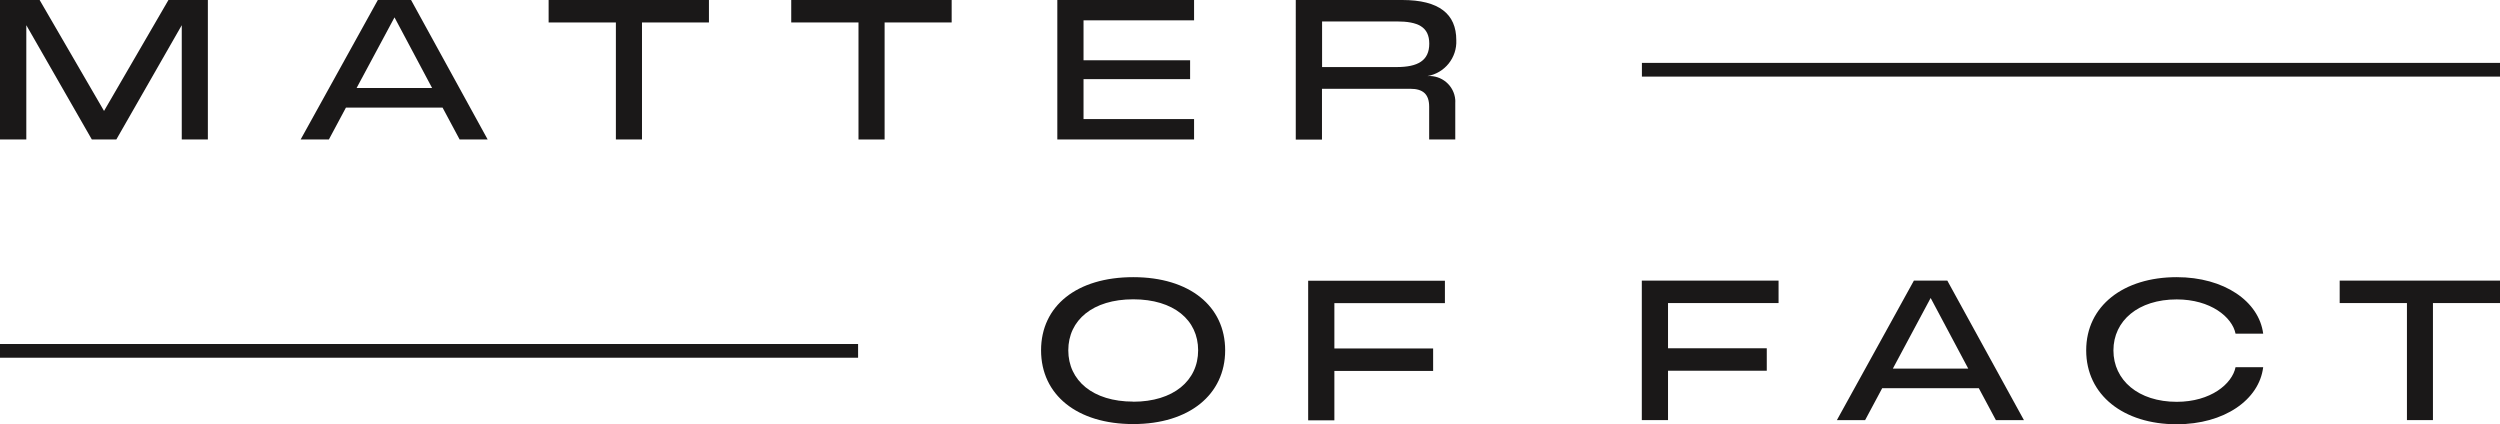 <svg viewBox="0 0 246.07 41.74" xmlns="http://www.w3.org/2000/svg"><path style="fill:#1a1818;" d="m0,0h3.9l6.34,10.92L16.58,0h3.88v13.73h-2.57V2.48l-6.44,11.25h-2.41L2.59,2.48v11.25H0V0Zm37.18,0h3.28l7.54,13.73h-2.76l-1.68-3.14h-9.51l-1.68,3.14h-2.78L37.19,0Zm5.35,8.66l-3.7-6.95-3.73,6.95h7.43ZM54,0h15.78v2.21h-6.59v11.52h-2.57V2.21h-6.62V0Z"></path><path style="fill:#1a1818;" d="m77.89,0h15.78v2.21h-6.6v11.52h-2.57V2.21h-6.62V0Z"></path><path style="fill:#1a1818;" d="m104.07,0h13.46v2h-10.88v3.93h10.49v1.86h-10.49v3.93h10.88v2.01h-13.46V0Zm23.48,0h10.47c3.63,0,5.32,1.38,5.32,3.95.08,1.73-1.14,3.25-2.85,3.54,1.41-.11,2.64.93,2.75,2.34,0,.1.01.2,0,.3v3.6h-2.57v-3.23c0-1.24-.62-1.76-1.85-1.76h-8.7v5h-2.58V0Zm9.93,6.6c2.08,0,3.2-.64,3.2-2.3s-1.12-2.19-3.2-2.19h-7.35v4.49h7.35Zm-35.01,27.88c0-4.38,3.53-7.2,9.07-7.2s9.05,2.85,9.05,7.2-3.53,7.26-9.05,7.26-9.07-2.87-9.07-7.26Zm9.07,5.06c3.95,0,6.39-2.07,6.39-5.06s-2.41-5.02-6.39-5.02-6.39,2.05-6.39,5.02,2.41,5.05,6.39,5.05h0Zm17.22-11.91h13.46v2.21h-10.88v4.46h9.72v2.21h-9.72v4.86h-2.58v-13.73Z"></path><path style="fill:#1a1818;" d="m161.6,27.62h13.46v2.21h-10.88v4.45h9.72v2.21h-9.72v4.86h-2.58v-13.73Z"></path><path style="fill:#1a1818;" d="m188.39,27.62h3.28l7.54,13.73h-2.76l-1.68-3.14h-9.51l-1.68,3.14h-2.78l7.58-13.73Zm5.34,8.66l-3.7-6.95-3.72,6.95h7.42Z"></path><path style="fill:#1a1818;" d="m205.34,34.48c0-4.38,3.68-7.2,8.91-7.2,4.67,0,8.1,2.38,8.51,5.56h-2.72c-.33-1.63-2.45-3.37-5.79-3.37-3.78,0-6.23,2.09-6.23,5.02s2.45,5.06,6.23,5.06c3.34,0,5.46-1.76,5.79-3.41h2.72c-.39,3.22-3.84,5.62-8.51,5.62-5.23,0-8.91-2.87-8.91-7.27Z"></path><path style="fill:#1a1818;" d="m230.29,27.62h15.78v2.21h-6.6v11.52h-2.56v-11.52h-6.62v-2.21Z"></path><path style="fill:#1a1818;" d="m161.61,6.19h84.46v1.35h-84.46v-1.35Z"></path><path style="fill:#1a1818;" d="m0,33.86h84.46v1.35H0v-1.35Z"></path></svg>